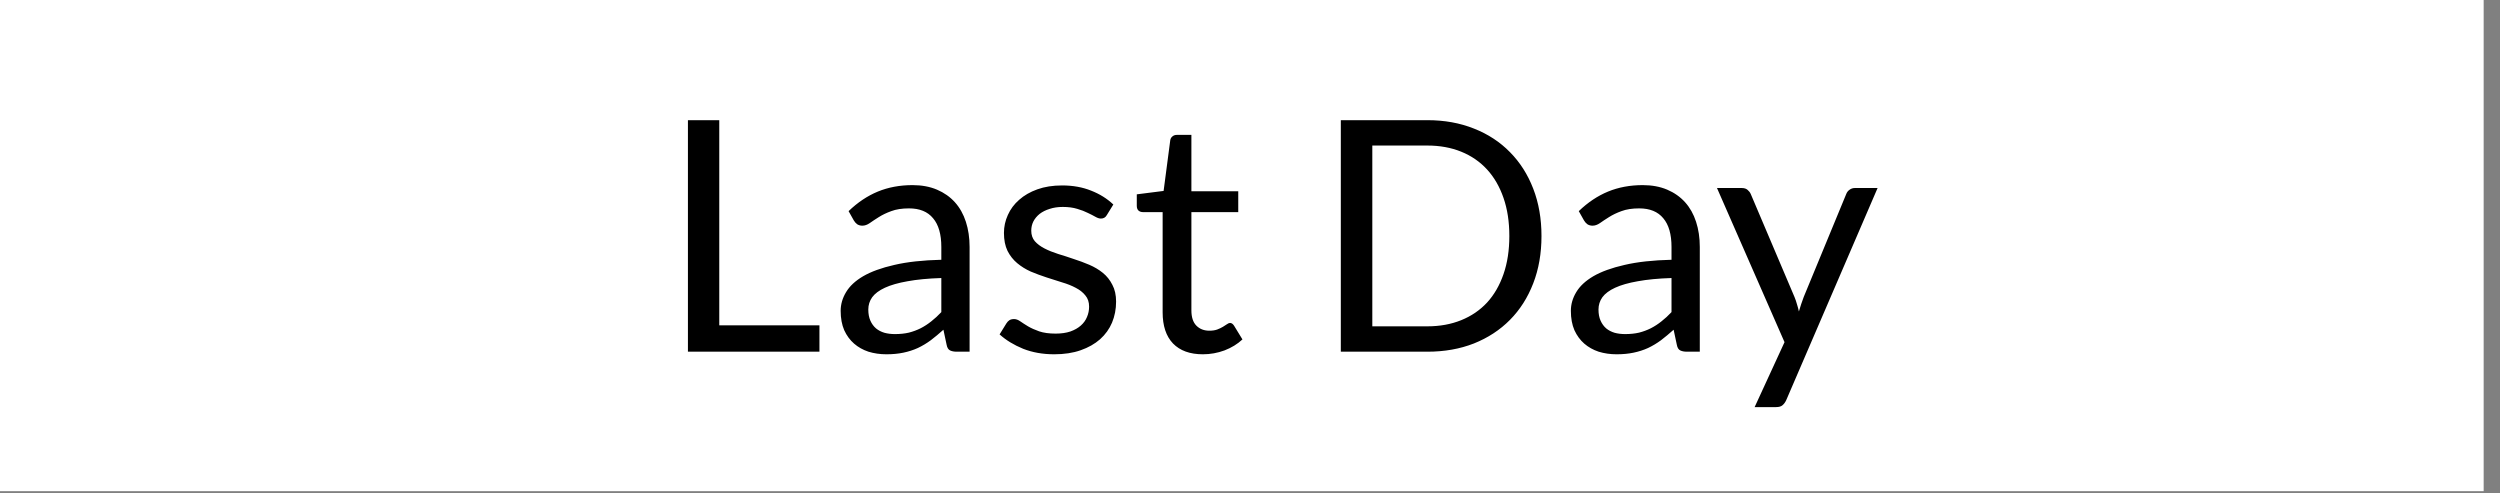 <svg width="147" height="29" viewBox="0 0 147 29" fill="none" xmlns="http://www.w3.org/2000/svg">
<rect x="0" y="0" width="147" height="29" fill="#808080" stroke="none"/>
<rect width="146.039" height="28.88" fill="white"/>
<path d="M42.293 19.131H48.183V20.68H40.45V7.066H42.293V19.131ZM57.012 20.68H56.262C56.097 20.68 55.964 20.655 55.863 20.604C55.761 20.553 55.695 20.446 55.663 20.281L55.473 19.388C55.22 19.616 54.973 19.822 54.732 20.005C54.492 20.183 54.238 20.335 53.972 20.461C53.706 20.582 53.421 20.674 53.117 20.737C52.819 20.8 52.487 20.832 52.12 20.832C51.746 20.832 51.395 20.781 51.065 20.68C50.742 20.572 50.46 20.414 50.22 20.205C49.979 19.996 49.786 19.733 49.64 19.416C49.501 19.093 49.431 18.713 49.431 18.276C49.431 17.896 49.536 17.532 49.745 17.184C49.954 16.829 50.289 16.516 50.752 16.243C51.22 15.971 51.831 15.749 52.585 15.578C53.339 15.401 54.26 15.3 55.35 15.274V14.524C55.35 13.777 55.188 13.213 54.865 12.833C54.548 12.447 54.077 12.253 53.45 12.253C53.038 12.253 52.69 12.307 52.405 12.415C52.126 12.516 51.882 12.633 51.673 12.766C51.471 12.893 51.293 13.01 51.141 13.118C50.995 13.219 50.85 13.27 50.704 13.27C50.59 13.27 50.489 13.241 50.4 13.184C50.318 13.121 50.251 13.045 50.201 12.956L49.897 12.415C50.429 11.902 51.002 11.519 51.616 11.265C52.23 11.012 52.911 10.885 53.659 10.885C54.197 10.885 54.675 10.974 55.093 11.151C55.511 11.329 55.863 11.576 56.148 11.892C56.433 12.209 56.648 12.592 56.794 13.042C56.939 13.492 57.012 13.986 57.012 14.524V20.68ZM52.623 19.644C52.921 19.644 53.193 19.616 53.44 19.559C53.687 19.496 53.918 19.41 54.134 19.302C54.355 19.188 54.564 19.052 54.761 18.894C54.963 18.736 55.16 18.555 55.35 18.352V16.348C54.571 16.373 53.909 16.437 53.364 16.538C52.819 16.633 52.376 16.76 52.034 16.918C51.692 17.076 51.442 17.263 51.284 17.478C51.132 17.694 51.056 17.934 51.056 18.2C51.056 18.454 51.097 18.672 51.179 18.856C51.261 19.04 51.372 19.192 51.512 19.312C51.651 19.426 51.816 19.511 52.006 19.568C52.196 19.619 52.401 19.644 52.623 19.644ZM65.084 12.643C65.008 12.782 64.891 12.852 64.733 12.852C64.638 12.852 64.53 12.817 64.409 12.747C64.289 12.678 64.14 12.602 63.963 12.519C63.792 12.431 63.586 12.352 63.346 12.282C63.105 12.206 62.82 12.168 62.49 12.168C62.206 12.168 61.949 12.206 61.721 12.282C61.493 12.352 61.297 12.45 61.132 12.576C60.974 12.703 60.85 12.852 60.761 13.023C60.679 13.188 60.638 13.368 60.638 13.564C60.638 13.811 60.708 14.017 60.847 14.182C60.993 14.347 61.183 14.489 61.417 14.609C61.651 14.73 61.917 14.837 62.215 14.932C62.513 15.021 62.817 15.119 63.127 15.227C63.444 15.328 63.751 15.442 64.049 15.569C64.346 15.696 64.612 15.854 64.847 16.044C65.081 16.234 65.268 16.468 65.407 16.747C65.553 17.019 65.626 17.349 65.626 17.735C65.626 18.178 65.546 18.59 65.388 18.97C65.23 19.344 64.995 19.67 64.685 19.948C64.375 20.221 63.995 20.436 63.545 20.594C63.095 20.753 62.576 20.832 61.987 20.832C61.316 20.832 60.708 20.724 60.163 20.509C59.618 20.287 59.156 20.005 58.776 19.663L59.175 19.017C59.226 18.935 59.286 18.872 59.355 18.827C59.425 18.783 59.517 18.761 59.631 18.761C59.745 18.761 59.865 18.805 59.992 18.894C60.119 18.983 60.271 19.081 60.448 19.188C60.632 19.296 60.85 19.394 61.103 19.483C61.363 19.572 61.686 19.616 62.072 19.616C62.402 19.616 62.69 19.575 62.937 19.492C63.184 19.404 63.39 19.287 63.554 19.141C63.719 18.995 63.84 18.827 63.916 18.637C63.998 18.447 64.039 18.245 64.039 18.029C64.039 17.763 63.966 17.545 63.821 17.374C63.681 17.197 63.494 17.048 63.26 16.927C63.026 16.801 62.757 16.693 62.453 16.604C62.155 16.509 61.848 16.411 61.531 16.31C61.221 16.209 60.913 16.095 60.609 15.968C60.312 15.835 60.046 15.67 59.812 15.474C59.577 15.278 59.387 15.037 59.242 14.752C59.102 14.461 59.032 14.109 59.032 13.697C59.032 13.33 59.108 12.979 59.261 12.643C59.413 12.301 59.634 12.003 59.925 11.75C60.217 11.49 60.575 11.284 60.999 11.132C61.423 10.98 61.908 10.904 62.453 10.904C63.086 10.904 63.653 11.006 64.153 11.208C64.66 11.405 65.097 11.677 65.464 12.025L65.084 12.643ZM70.729 20.832C69.969 20.832 69.383 20.62 68.971 20.195C68.566 19.771 68.363 19.16 68.363 18.362V12.472H67.204C67.103 12.472 67.017 12.443 66.948 12.386C66.878 12.323 66.843 12.228 66.843 12.101V11.427L68.42 11.227L68.81 8.254C68.823 8.159 68.864 8.083 68.933 8.026C69.003 7.963 69.092 7.931 69.199 7.931H70.054V11.246H72.809V12.472H70.054V18.248C70.054 18.653 70.153 18.954 70.349 19.15C70.545 19.347 70.799 19.445 71.109 19.445C71.286 19.445 71.438 19.423 71.565 19.378C71.698 19.328 71.812 19.274 71.907 19.217C72.002 19.16 72.081 19.109 72.144 19.065C72.214 19.014 72.274 18.989 72.325 18.989C72.413 18.989 72.493 19.043 72.562 19.15L73.056 19.958C72.765 20.23 72.413 20.446 72.002 20.604C71.59 20.756 71.166 20.832 70.729 20.832ZM90.639 13.878C90.639 14.898 90.478 15.825 90.154 16.661C89.832 17.497 89.376 18.213 88.787 18.808C88.198 19.404 87.491 19.866 86.668 20.195C85.845 20.518 84.933 20.68 83.932 20.68H78.84V7.066H83.932C84.933 7.066 85.845 7.231 86.668 7.56C87.491 7.883 88.198 8.346 88.787 8.947C89.376 9.543 89.832 10.258 90.154 11.094C90.478 11.93 90.639 12.858 90.639 13.878ZM88.749 13.878C88.749 13.042 88.635 12.295 88.406 11.636C88.178 10.977 87.856 10.42 87.438 9.964C87.019 9.508 86.513 9.16 85.918 8.919C85.322 8.678 84.66 8.558 83.932 8.558H80.692V19.188H83.932C84.66 19.188 85.322 19.068 85.918 18.827C86.513 18.587 87.019 18.242 87.438 17.792C87.856 17.336 88.178 16.779 88.406 16.12C88.635 15.461 88.749 14.714 88.749 13.878ZM99.948 20.68H99.197C99.032 20.68 98.9 20.655 98.798 20.604C98.697 20.553 98.63 20.446 98.599 20.281L98.409 19.388C98.155 19.616 97.908 19.822 97.668 20.005C97.427 20.183 97.174 20.335 96.908 20.461C96.642 20.582 96.357 20.674 96.053 20.737C95.755 20.8 95.422 20.832 95.055 20.832C94.681 20.832 94.33 20.781 94.001 20.68C93.678 20.572 93.396 20.414 93.155 20.205C92.915 19.996 92.721 19.733 92.576 19.416C92.436 19.093 92.367 18.713 92.367 18.276C92.367 17.896 92.471 17.532 92.68 17.184C92.889 16.829 93.225 16.516 93.687 16.243C94.156 15.971 94.767 15.749 95.521 15.578C96.274 15.401 97.196 15.3 98.285 15.274V14.524C98.285 13.777 98.124 13.213 97.801 12.833C97.484 12.447 97.012 12.253 96.385 12.253C95.974 12.253 95.625 12.307 95.34 12.415C95.061 12.516 94.818 12.633 94.609 12.766C94.406 12.893 94.229 13.01 94.077 13.118C93.931 13.219 93.785 13.27 93.64 13.27C93.526 13.27 93.424 13.241 93.336 13.184C93.253 13.121 93.187 13.045 93.136 12.956L92.832 12.415C93.364 11.902 93.937 11.519 94.552 11.265C95.166 11.012 95.847 10.885 96.594 10.885C97.132 10.885 97.611 10.974 98.029 11.151C98.447 11.329 98.798 11.576 99.083 11.892C99.368 12.209 99.584 12.592 99.729 13.042C99.875 13.492 99.948 13.986 99.948 14.524V20.68ZM95.559 19.644C95.856 19.644 96.129 19.616 96.376 19.559C96.623 19.496 96.854 19.41 97.069 19.302C97.291 19.188 97.5 19.052 97.696 18.894C97.899 18.736 98.095 18.555 98.285 18.352V16.348C97.506 16.373 96.844 16.437 96.3 16.538C95.755 16.633 95.312 16.76 94.97 16.918C94.628 17.076 94.377 17.263 94.219 17.478C94.067 17.694 93.991 17.934 93.991 18.2C93.991 18.454 94.032 18.672 94.115 18.856C94.197 19.04 94.308 19.192 94.447 19.312C94.587 19.426 94.751 19.511 94.941 19.568C95.131 19.619 95.337 19.644 95.559 19.644ZM105.034 23.52C104.977 23.647 104.904 23.748 104.816 23.824C104.733 23.9 104.604 23.938 104.426 23.938H103.172L104.93 20.119L100.959 11.056H102.422C102.567 11.056 102.681 11.094 102.764 11.17C102.846 11.24 102.906 11.319 102.944 11.408L105.519 17.469C105.576 17.608 105.623 17.748 105.661 17.887C105.706 18.026 105.744 18.169 105.775 18.314C105.82 18.169 105.864 18.026 105.908 17.887C105.953 17.748 106.003 17.605 106.06 17.459L108.559 11.408C108.597 11.307 108.66 11.224 108.749 11.161C108.844 11.091 108.945 11.056 109.053 11.056H110.402L105.034 23.52Z" fill="black"/>
</svg>
